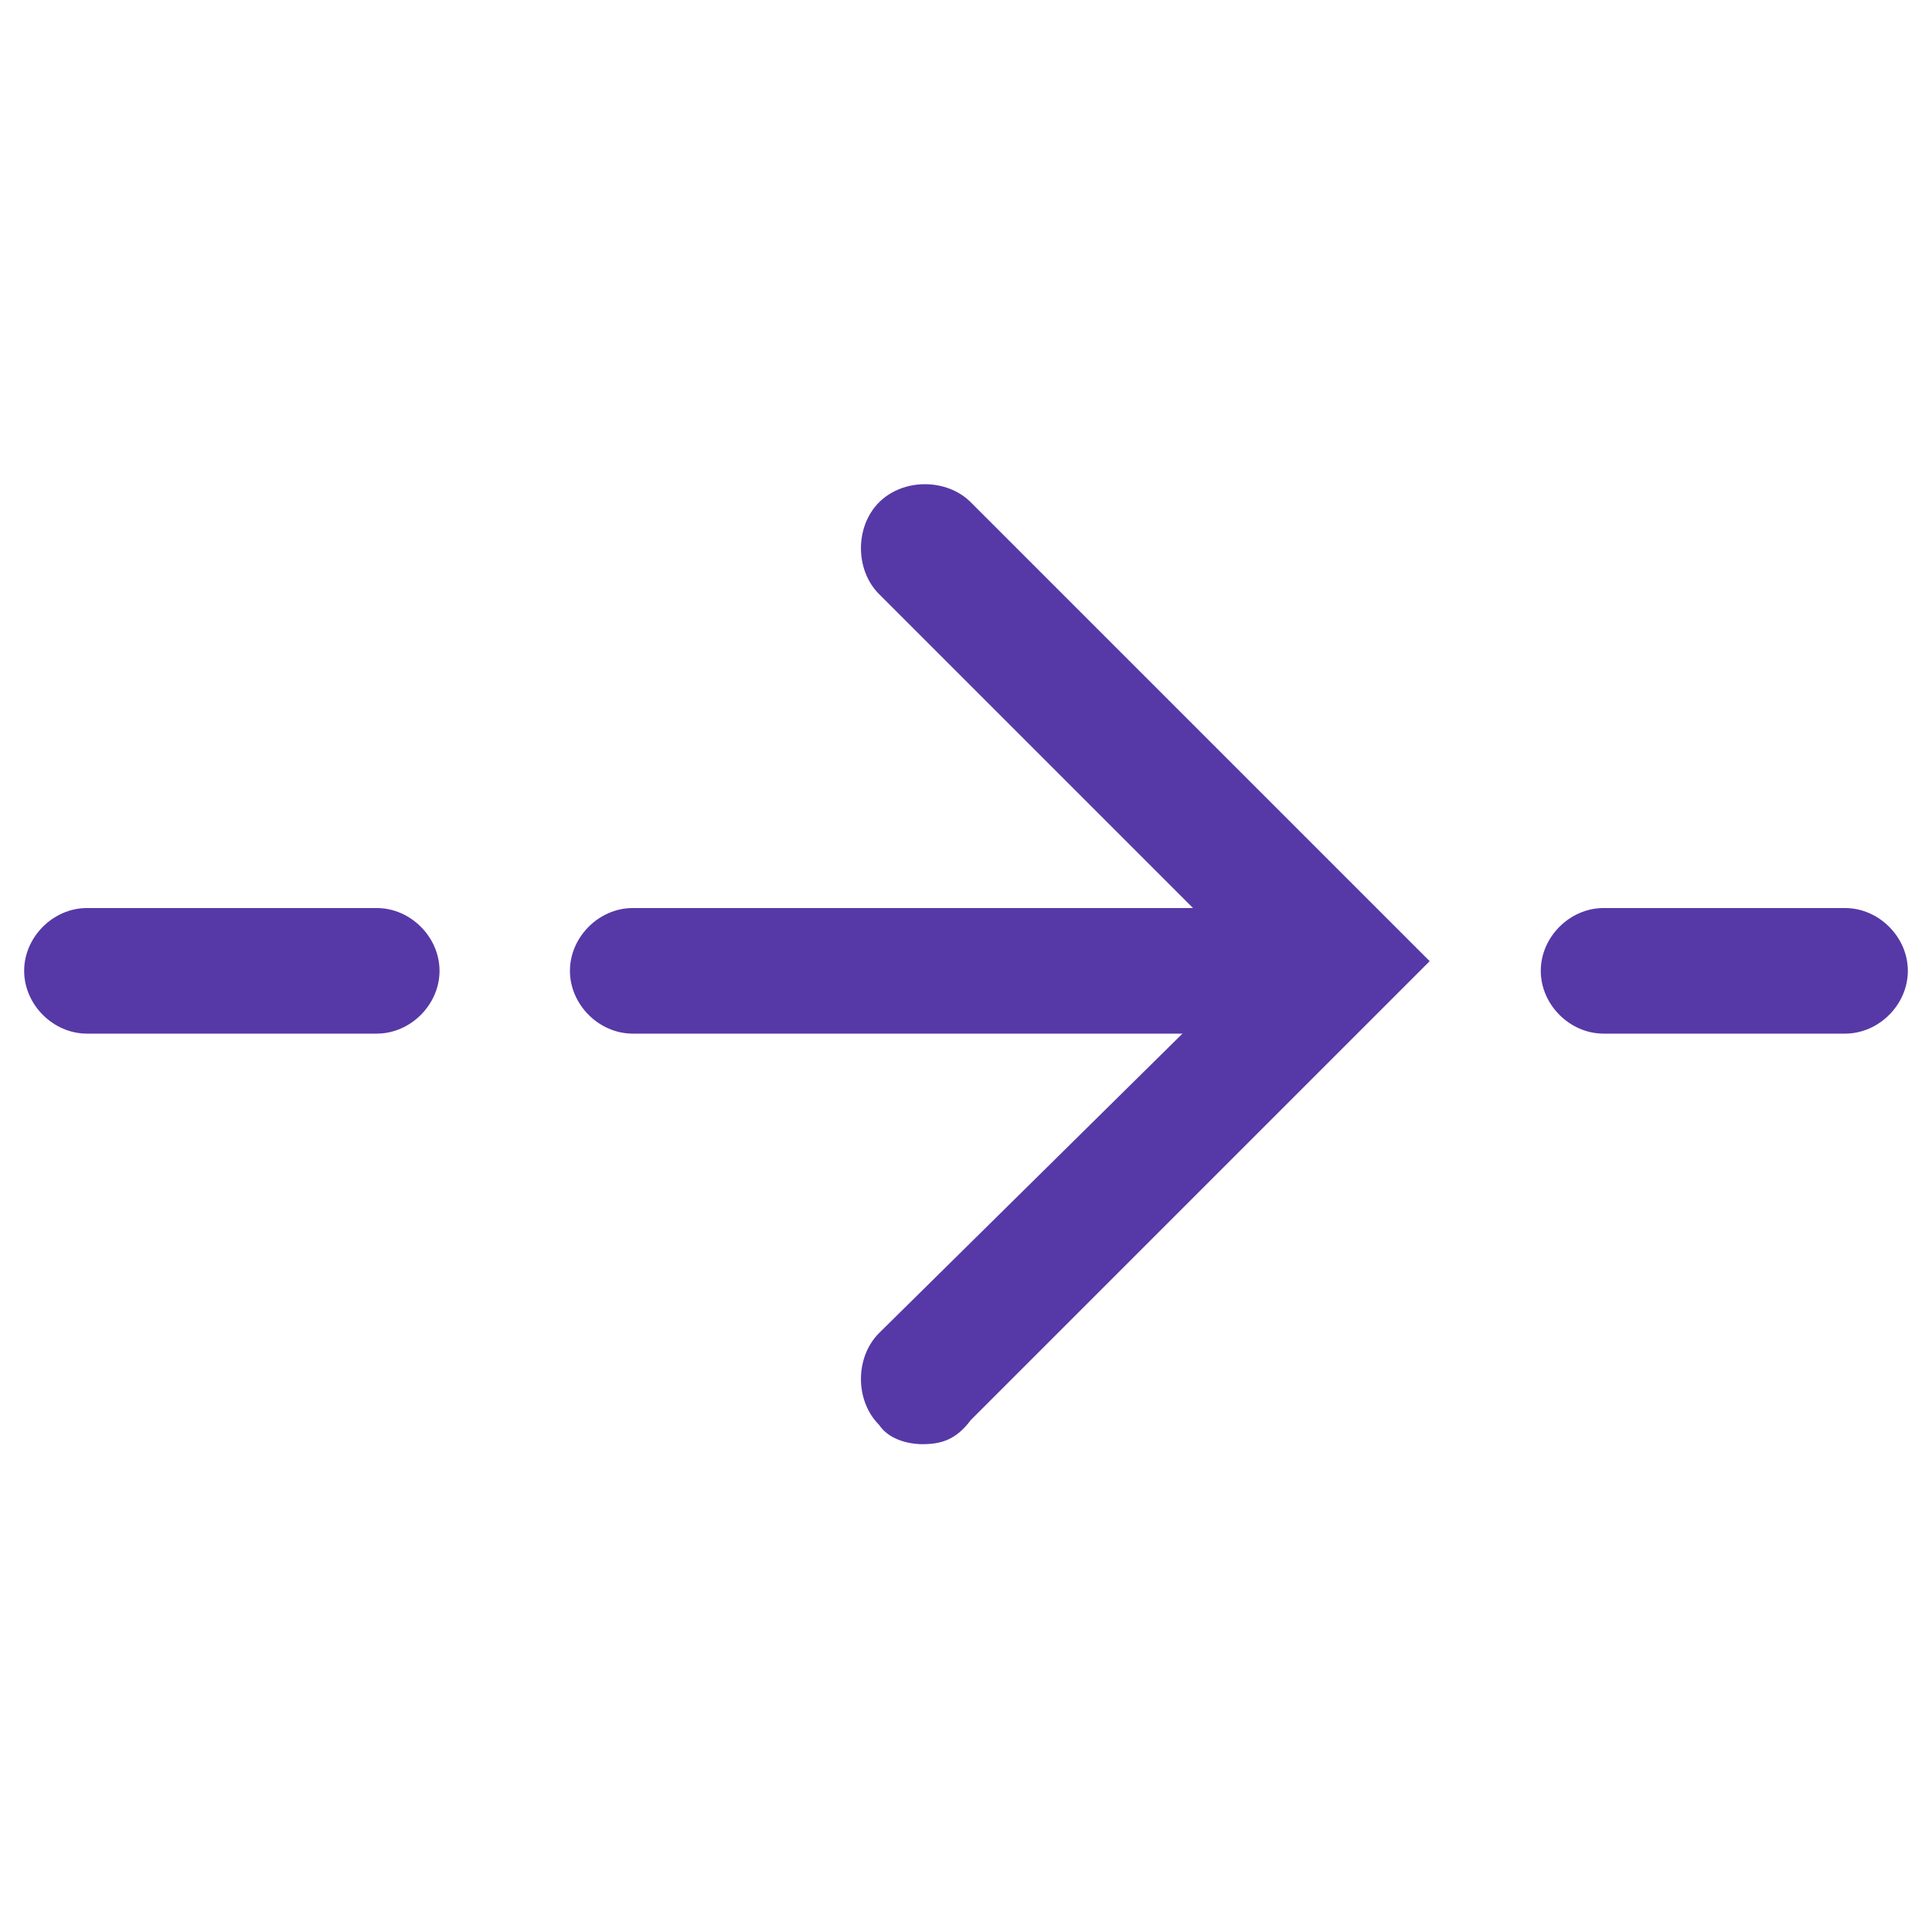 <svg id="Flanker" xmlns="http://www.w3.org/2000/svg" viewBox="0 0 40 40"><style>.st0{fill:#5639a6}</style><path class="st0" d="M19.1 29.9c-.3 0-.7-.1-.9-.4-.5-.5-.5-1.4 0-1.9l7.7-7.6-7.7-7.7c-.5-.5-.5-1.4 0-1.9s1.4-.5 1.9 0l9.5 9.5-9.5 9.5c-.3.4-.6.5-1 .5z"/><path class="st0" d="M27.2 21.4H13.1c-.7 0-1.3-.6-1.3-1.3 0-.7.6-1.3 1.3-1.3h14.1c.7 0 1.3.6 1.3 1.3.1.7-.5 1.3-1.3 1.3zM7.8 21.4h-6c-.7 0-1.3-.6-1.3-1.3 0-.7.6-1.3 1.3-1.3h6c.7 0 1.3.6 1.3 1.3 0 .7-.6 1.3-1.3 1.3zM38.2 21.4h-5c-.7 0-1.3-.6-1.3-1.3 0-.7.6-1.3 1.3-1.3h5c.7 0 1.3.6 1.3 1.3 0 .7-.6 1.3-1.3 1.3z"/></svg>